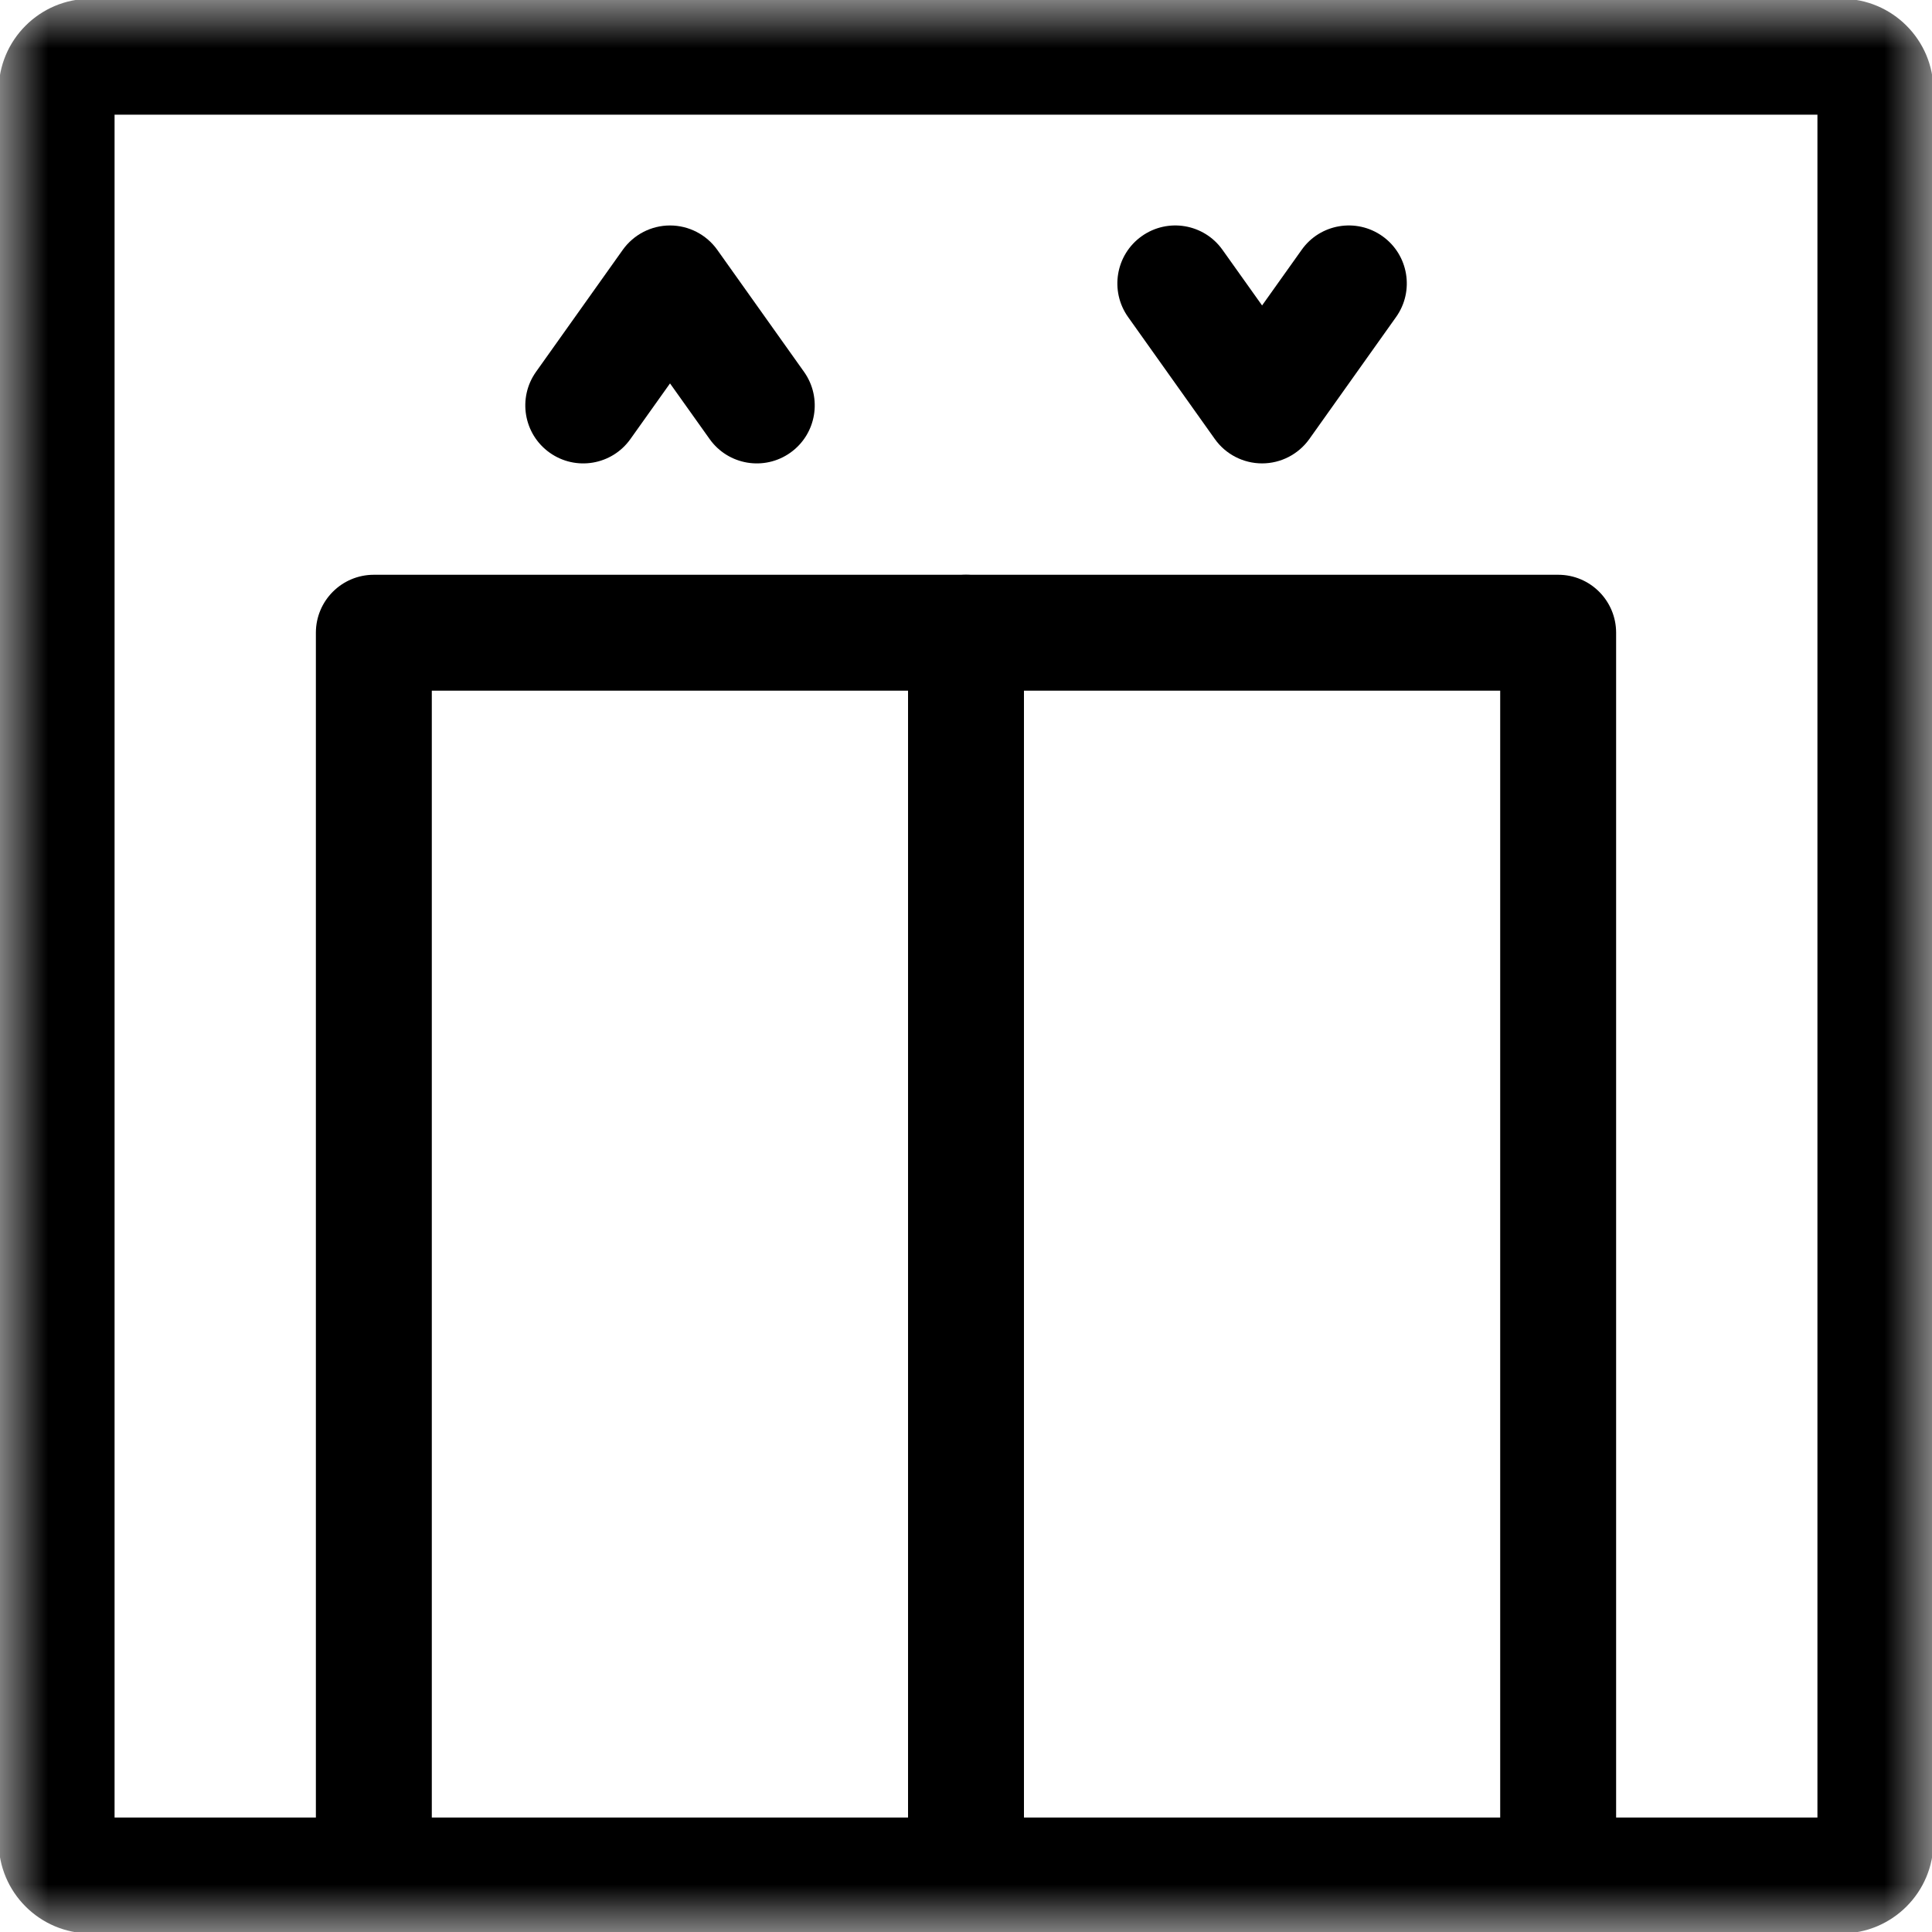 <svg width="20" height="20" viewBox="0 0 20 20" fill="none" xmlns="http://www.w3.org/2000/svg">
<g clip-path="url(#clip0_5659_2513)">
<mask id="mask0_5659_2513" style="mask-type:luminance" maskUnits="userSpaceOnUse" x="0" y="0" width="20" height="20">
<path d="M0 1.90735e-06H20V20H0V1.90735e-06Z" fill="white"/>
</mask>
<g mask="url(#mask0_5659_2513)">
<path fill-rule="evenodd" clip-rule="evenodd" d="M-0.014 19.063C-0.014 19.589 0.412 20.015 0.938 20.015H19.063C19.588 20.015 20.015 19.589 20.015 19.063V0.938C20.015 0.413 19.588 -0.013 19.063 -0.013H0.938C0.412 -0.013 -0.014 0.413 -0.014 0.938V19.063ZM1.186 18.815V1.187H18.814V18.815H1.186Z" fill="black"/>
<path fill-rule="evenodd" clip-rule="evenodd" d="M8.182 4.686C8.452 4.494 8.515 4.119 8.323 3.849L7.425 2.586C7.312 2.428 7.13 2.334 6.936 2.334C6.742 2.334 6.56 2.428 6.447 2.586L5.549 3.849C5.357 4.119 5.42 4.494 5.69 4.686C5.96 4.878 6.334 4.815 6.526 4.545L6.936 3.969L7.346 4.545C7.538 4.815 7.912 4.878 8.182 4.686Z" fill="black"/>
<path fill-rule="evenodd" clip-rule="evenodd" d="M13.065 4.797C13.259 4.797 13.441 4.703 13.554 4.545L14.452 3.282C14.644 3.012 14.581 2.637 14.311 2.445C14.041 2.253 13.666 2.316 13.475 2.586L13.065 3.162L12.655 2.586C12.463 2.316 12.089 2.253 11.819 2.445C11.549 2.637 11.486 3.012 11.678 3.282L12.576 4.545C12.688 4.703 12.871 4.797 13.065 4.797Z" fill="black"/>
<path fill-rule="evenodd" clip-rule="evenodd" d="M9.4 19.416C9.4 19.747 9.669 20.016 10 20.016H16.131C16.462 20.016 16.73 19.747 16.73 19.416V6.55C16.73 6.219 16.462 5.95 16.131 5.95H10C9.669 5.95 9.4 6.219 9.4 6.55V19.416ZM10.6 18.816V7.15H15.53V18.816H10.6Z" fill="black"/>
<path fill-rule="evenodd" clip-rule="evenodd" d="M3.27 19.416C3.27 19.747 3.538 20.016 3.87 20.016H10C10.331 20.016 10.6 19.747 10.6 19.416V6.55C10.6 6.219 10.331 5.95 10 5.95H3.87C3.538 5.95 3.27 6.219 3.27 6.55V19.416ZM4.47 18.816V7.15H9.4V18.816H4.47Z" fill="black"/>
</g>
</g>
<defs>
<clipPath id="clip0_5659_2513">
<rect width="20" height="20" fill="white"/>
</clipPath>
</defs>
</svg>
